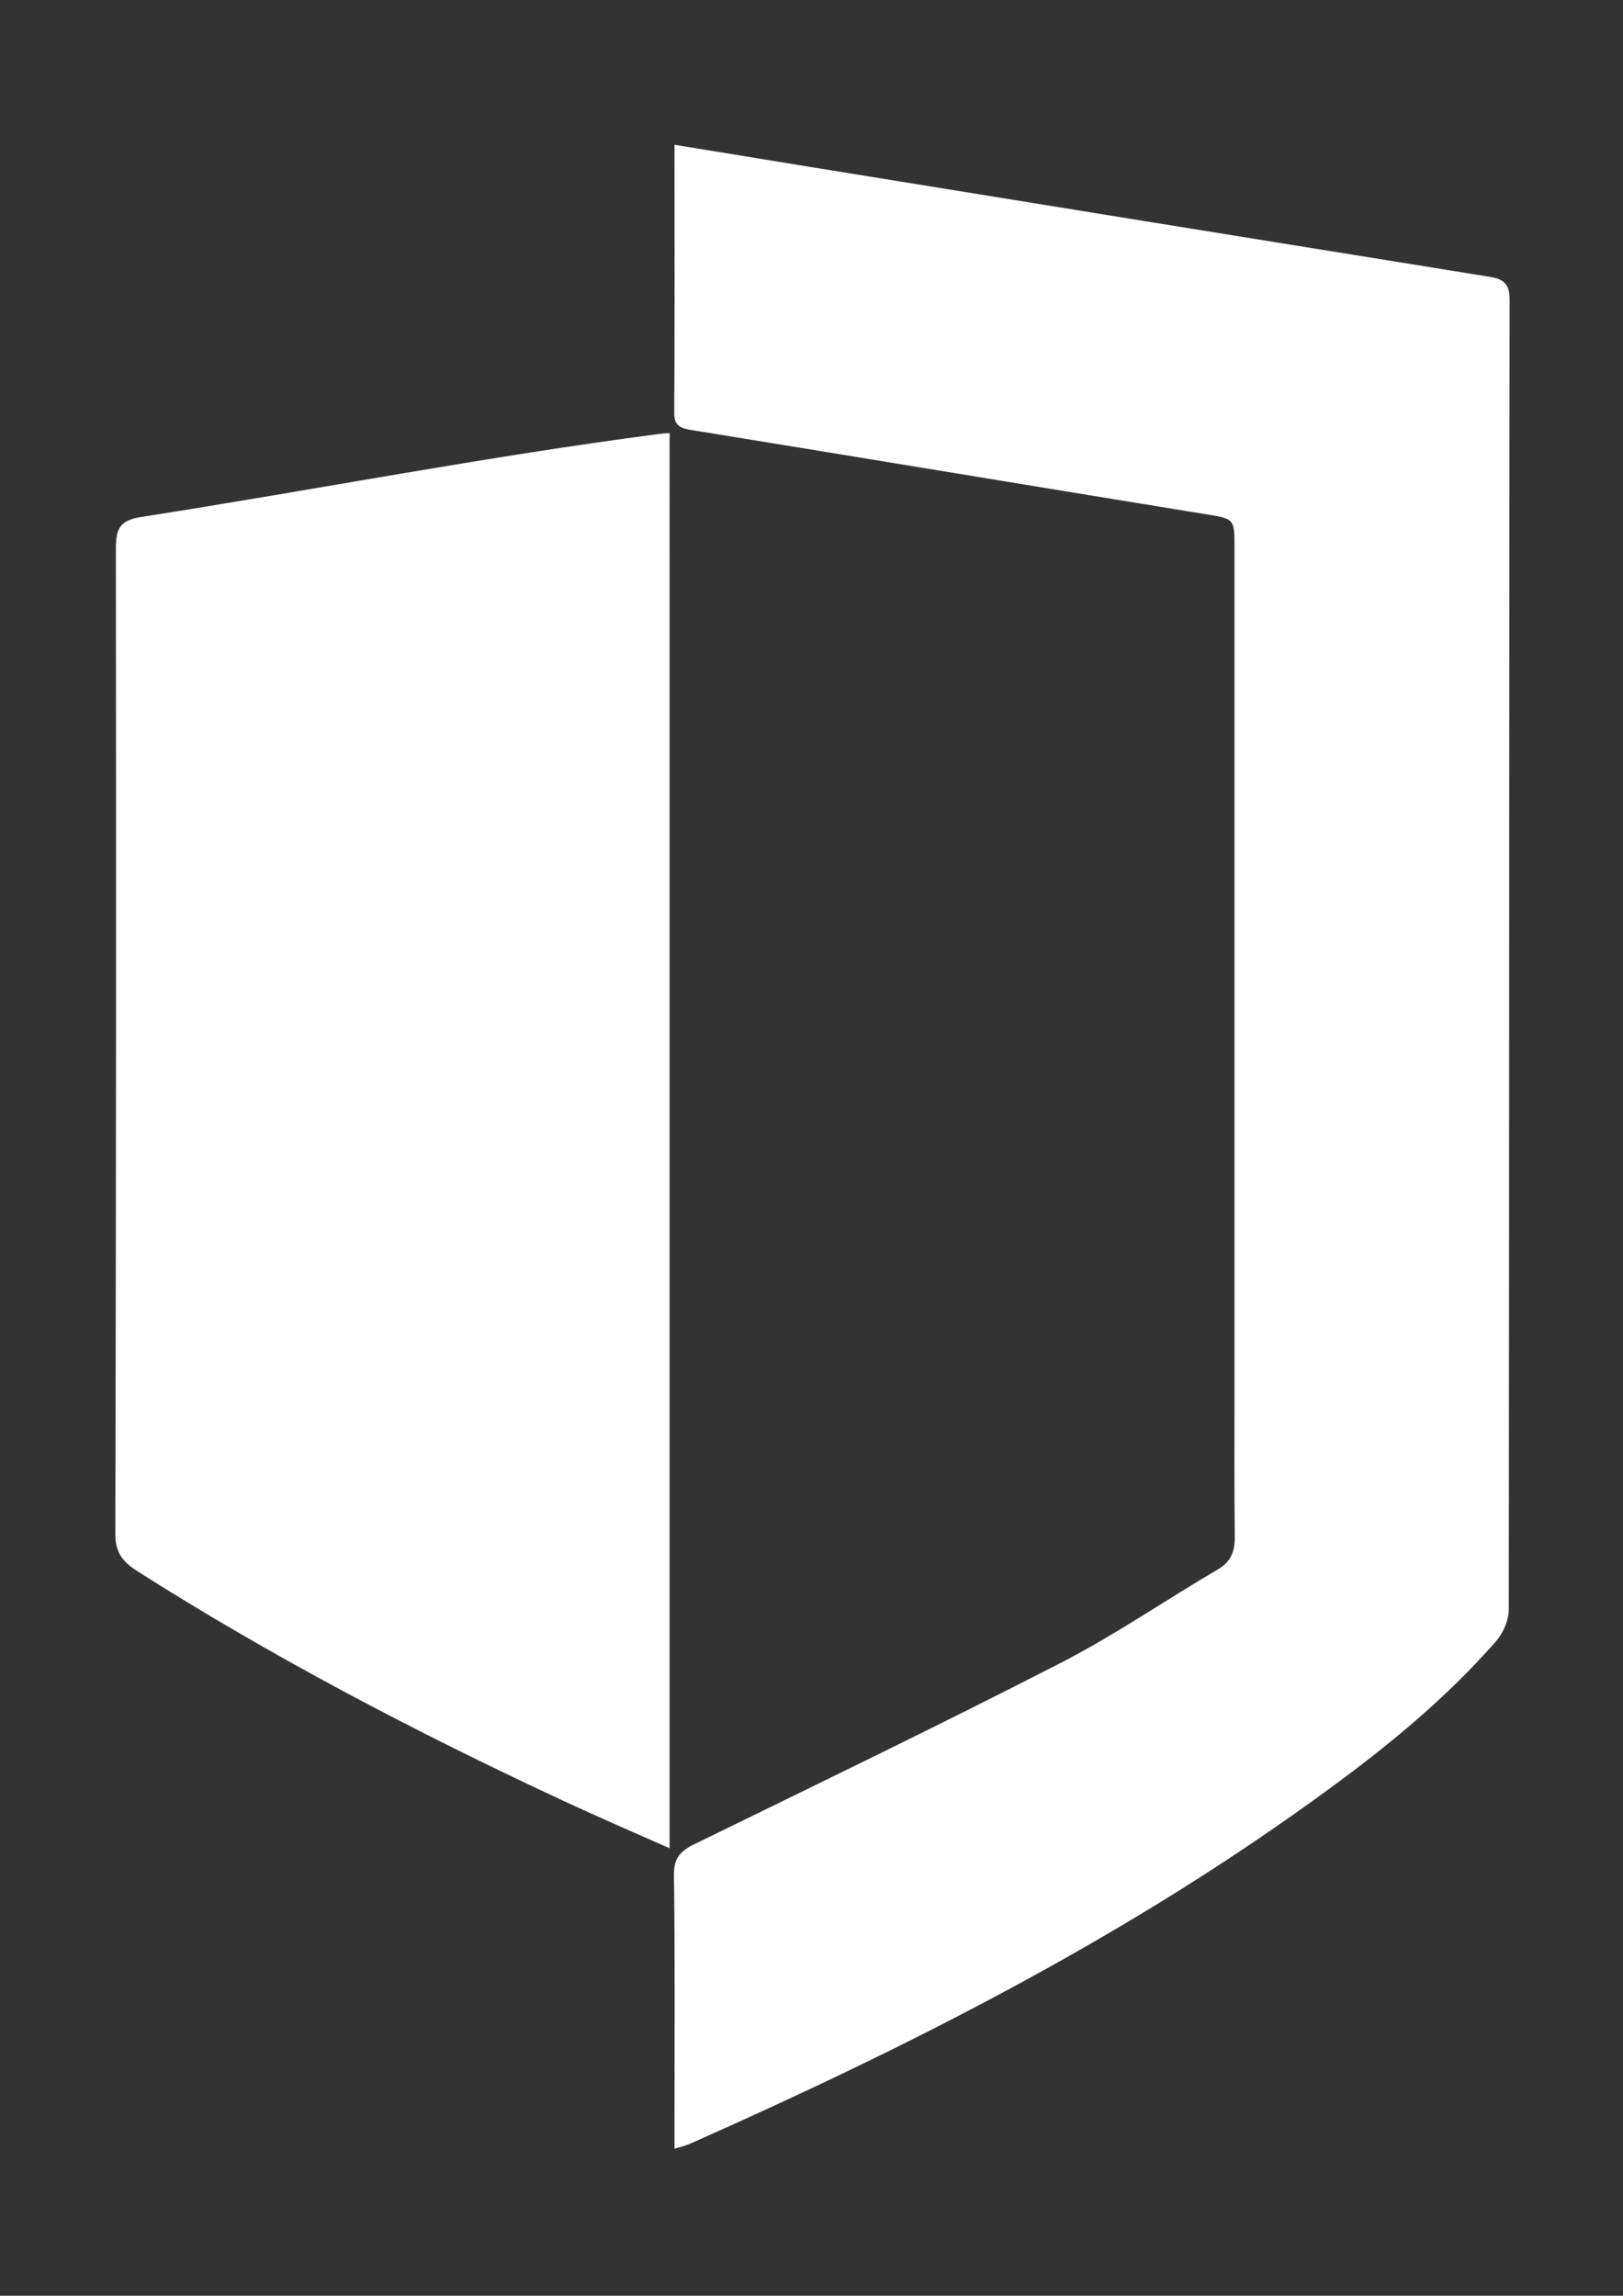 <?xml version="1.0" encoding="utf-8"?>
<!-- Generator: Adobe Illustrator 26.2.1, SVG Export Plug-In . SVG Version: 6.00 Build 0)  -->
<svg version="1.1" id="Ebene_1" xmlns="http://www.w3.org/2000/svg" xmlns:xlink="http://www.w3.org/1999/xlink" x="0px" y="0px"
	 viewBox="0 0 595.3 841.9" style="enable-background:new 0 0 595.3 841.9;" xml:space="preserve">
<rect x="0" y="0" width="595.3" height="841.9" fill="#333333" stroke="none"/>
<style type="text/css">
	.st0{fill:#FFFFFF;}
</style>
<g>
	<path class="st0" d="M247.4,788c0-4.2,0-7.3,0-10.4c0-30,0.2-60-0.2-89.9c-0.1-6.2,2.2-8.8,7.5-11.4
		c44.8-21.9,89.8-43.6,134.2-66.4c19.9-10.2,38.4-23,57.7-34.3c4.9-2.9,6.3-6.5,6.3-11.9c-0.2-18-0.1-36.1-0.1-54.1
		c0-102.9,0-205.7,0-308.6c0-11,0-10.7-11-12.5c-62.7-10.2-125.4-20.6-188.2-30.8c-3.6-0.6-6.3-1.3-6.3-6.1
		c0.2-31.4,0.1-62.9,0.1-94.3c0-1.1,0-2.4,0-4.2c15.6,2.5,31.8,5.2,47.2,7.7c83.9,13.6,167.8,27.2,251.7,40.7
		c5.2,0.8,7.4,2.6,7.4,8.3c-0.2,160.1-0.1,320.2-0.3,480.4c0,3.9-2,8.6-4.6,11.6c-20,22.9-43.7,41.7-68.3,59.3
		c-70.8,50.9-148.1,89.9-227.5,125.1C251.7,786.8,250.3,787.1,247.4,788z"/>
	<path class="st0" d="M245.6,677.8c-13.8-6.1-26.7-11.7-39.4-17.6c-53.5-24.9-105.7-52.2-155.5-83.8c-5.3-3.4-8.4-6.6-8.4-13.7
		c0.3-120.6,0.3-241.2,0.2-361.8c0-7.1,1.6-10.1,9.2-11.3c63.5-9.9,126.6-22.2,190.4-30.5c0.9-0.1,1.8-0.2,3.5-0.3
		C245.6,331.2,245.6,503.8,245.6,677.8z"/>
</g>
</svg>
